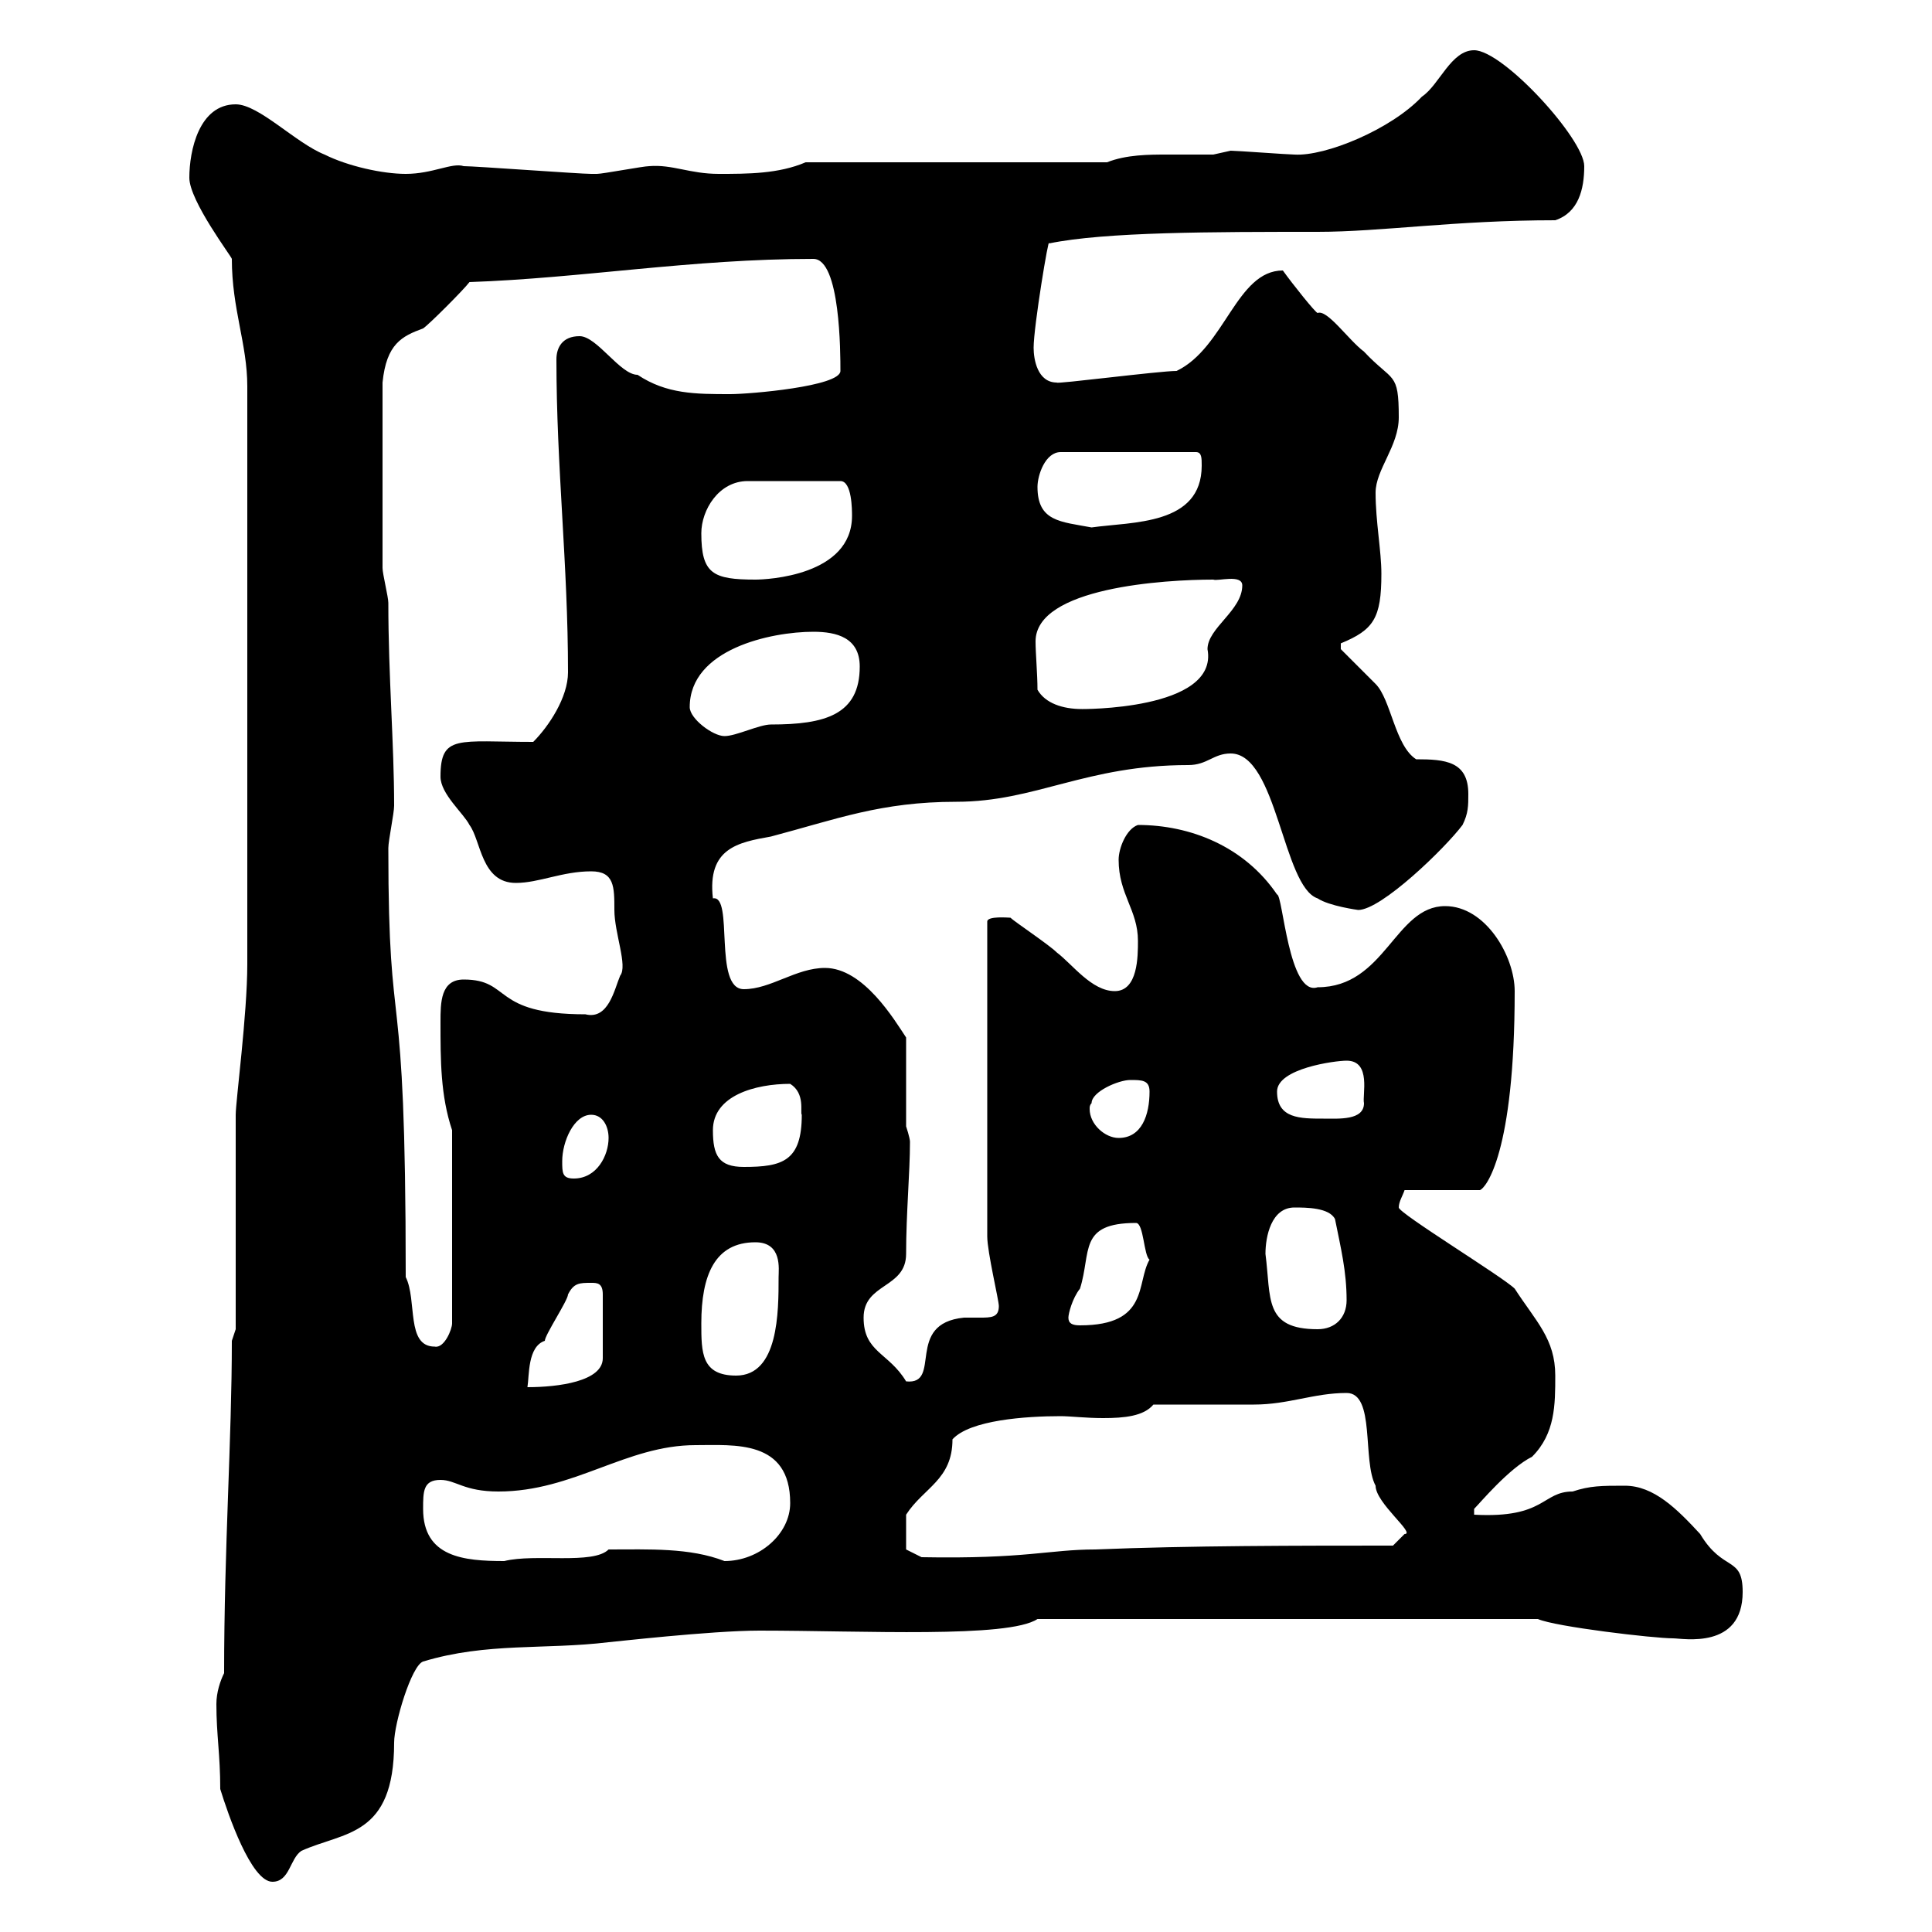 <svg xmlns="http://www.w3.org/2000/svg" xmlns:xlink="http://www.w3.org/1999/xlink" width="300" height="300"><path d="M34.20 277.80C35.40 281.70 39 292.20 42.30 292.20C45 292.20 45 288.60 46.80 287.40C53.40 284.40 61.20 285.30 61.20 270.60C61.20 267.60 63.90 258.60 65.70 258C75.60 255 84.60 256.20 94.50 255C94.80 255 110.40 253.20 117.90 253.20C134.10 253.20 156.60 254.40 161.10 251.40L238.80 251.40C241.50 252.60 256.80 254.40 259.80 254.40C261.30 254.40 270.60 256.20 270.60 247.20C270.60 241.50 267.60 244.20 264 238.20C260.40 234.30 256.80 230.70 252.30 230.70C248.70 230.70 246.90 230.70 244.20 231.60C239.40 231.60 240 235.80 228.90 235.20L228.90 234.30C229.80 233.40 234.30 228 237.90 226.20C241.50 222.60 241.50 218.10 241.50 213.60C241.50 207.90 238.50 205.20 235.20 200.10C233.40 198.30 217.20 188.40 217.20 187.50C217.20 186.60 217.80 185.70 218.10 184.80L229.80 184.80C230.70 184.50 235.20 179.10 235.20 153.90C235.20 148.50 230.70 140.70 224.40 140.70C216.60 140.70 215.10 153.30 204.60 153.30C200.10 154.80 199.20 138.90 198.30 138.90C193.20 131.40 184.80 128.10 176.70 128.10C174.90 128.70 173.70 131.70 173.70 133.50C173.70 138.90 176.70 141.30 176.70 146.10C176.70 148.50 176.70 153.90 173.10 153.90C169.50 153.90 166.50 149.70 164.10 147.90C162.90 146.70 157.50 143.10 156.90 142.50C156.60 142.50 153.30 142.20 153.30 143.10L153.30 192C153.30 194.40 155.10 201.90 155.10 202.80C155.10 204.60 153.90 204.60 152.10 204.60C151.50 204.60 150.30 204.60 149.70 204.60C140.40 205.50 146.40 215.10 140.70 214.50C138 210 134.10 210 134.10 204.60C134.10 199.20 140.70 200.10 140.70 194.70C140.70 188.40 141.30 182.10 141.30 177.30C141.30 176.70 140.70 174.90 140.70 174.90L140.70 161.10C138.90 158.40 134.10 150.30 128.10 150.30C123.60 150.30 119.70 153.60 115.50 153.60C110.70 153.60 114 138.90 110.70 139.50C109.80 131.70 114.60 130.80 119.70 129.90C129.90 127.20 136.80 124.50 148.50 124.50C160.80 124.50 168.60 118.80 184.50 118.80C187.50 118.80 188.40 117 191.10 117C198.30 117 199.20 137.70 204.60 139.50C206.40 140.70 210.90 141.30 210.90 141.30C214.50 141.30 224.40 131.70 227.10 128.10C228 126.30 228 125.10 228 123.30C228 118.20 224.40 117.90 219.90 117.90C216.60 115.80 216 108.60 213.60 106.20C212.70 105.30 209.10 101.70 208.20 100.80L208.20 99.90C213.30 97.80 214.50 96 214.50 89.10C214.50 85.50 213.60 81 213.60 76.50C213.60 72.90 217.20 69.30 217.20 64.80C217.20 57.60 216.30 59.40 211.80 54.60C209.40 52.80 206.10 48 204.60 48.60C204.30 48.60 200.70 44.10 199.20 42C192 42 190.20 54 182.70 57.60C180 57.60 163.80 59.70 164.10 59.40C161.10 59.40 160.50 55.80 160.50 54C160.50 50.70 162.90 36.30 162.90 37.80C171.60 36 188.40 36 204.60 36C214.50 36 225.90 34.20 241.50 34.20C245.10 33 246 29.40 246 25.80C246 21.60 233.40 7.80 228.90 7.80C225.30 7.80 223.50 13.20 220.80 15C216 20.10 205.80 24.30 201 24C200.10 24 192 23.40 191.10 23.40C191.10 23.40 188.40 24 188.40 24C186.30 24 183.90 24 181.20 24C178.50 24 174.90 24 171.90 25.20L125.10 25.20C120.90 27 116.10 27 111.60 27C107.10 27 104.40 25.50 100.80 25.80C99.90 25.80 93.60 27 92.70 27C91.80 27 91.80 27 91.80 27C90 27 73.80 25.80 72 25.80C70.20 25.20 67.20 27 63 27C59.40 27 54 25.80 50.40 24C45.90 22.20 40.20 16.20 36.60 16.20C30.90 16.20 29.40 23.40 29.40 27.60C29.40 31.20 36 39.90 36 40.20C36 48 38.40 53.40 38.40 60L38.40 149.70C38.40 157.50 36.60 171 36.60 173.10L36.60 206.40L36 208.20C36 223.50 34.80 240.30 34.80 259.80C34.20 261 33.60 262.80 33.60 264.60C33.60 269.40 34.20 272.40 34.20 277.80ZM65.70 234.30C65.70 231.60 65.70 229.80 68.40 229.80C70.80 229.80 72 231.60 77.40 231.60C89.10 231.60 97.20 224.40 108 224.40C114 224.40 122.70 223.50 122.70 233.40C122.70 238.20 117.90 242.40 112.50 242.40C107.10 240.30 100.80 240.60 94.50 240.60C92.10 243 83.10 241.20 78.30 242.40C72 242.40 65.70 241.80 65.70 234.30ZM140.70 240.60L140.70 235.20C143.40 231 147.90 229.80 147.90 223.50C150.60 220.50 159.30 219.90 164.70 219.90C166.20 219.90 168.60 220.20 171.30 220.20C174.60 220.20 177.60 219.90 179.10 218.10C182.10 218.10 192 218.10 194.70 218.10C200.10 218.10 204 216.30 209.10 216.30C213.60 216.30 211.50 226.80 213.60 230.70C213.60 233.40 219.90 238.20 218.10 238.20C218.10 238.20 216.30 240 216.30 240C201.90 240 184.50 240 170.10 240.60C162.90 240.60 159.30 242.10 143.10 241.80ZM91.80 199.20C92.70 199.20 93.60 199.20 93.60 201L93.60 210.90C93.60 214.50 86.70 215.40 81.90 215.40C82.20 213.60 81.90 209.10 84.60 208.20C84.60 207.30 88.20 201.90 88.20 201C89.10 199.20 90 199.20 91.80 199.20ZM108.90 205.50C108.90 198 111 192.90 117.30 192.90C121.50 192.90 120.90 197.10 120.90 198.30C120.90 203.70 120.90 213.60 114.30 213.60C108.90 213.60 108.90 210 108.90 205.50ZM63 198.30C63 148.20 60.30 164.10 60.30 131.70C60.30 130.50 61.20 126.30 61.20 125.10C61.20 115.50 60.30 105 60.30 93.60C60.30 92.70 59.40 89.10 59.40 88.20L59.40 59.40C60 53.40 62.40 52.20 65.70 51C66.60 50.40 72 45 72.90 43.80C90.30 43.20 107.40 40.20 126.30 40.20C130.50 40.20 130.50 54.90 130.50 57.60C130.50 60 116.40 61.20 113.40 61.20C108 61.20 103.50 61.20 99 58.20C96.30 58.20 92.70 52.20 90 52.20C87.30 52.20 86.40 54 86.40 55.80C86.40 72.60 88.20 87.60 88.20 104.40C88.20 108.30 85.20 112.80 82.80 115.20C71.10 115.20 68.40 114 68.40 120.60C68.40 123.30 72 126.30 72.90 128.10C74.70 130.50 74.70 137.10 80.10 137.10C83.70 137.10 87.30 135.30 91.80 135.30C95.40 135.30 95.40 137.70 95.40 141.30C95.40 144.90 97.50 150 96.30 151.50C95.40 153.60 94.50 158.40 90.90 157.50C76.20 157.50 79.50 152.10 72 152.10C68.40 152.10 68.40 155.70 68.40 158.70C68.40 164.70 68.40 170.10 70.20 175.50L70.20 205.50C70.20 206.40 69 209.40 67.50 209.10C63 209.10 64.80 201.90 63 198.30ZM196.50 194.70C196.50 192 197.40 187.50 201 187.50C202.80 187.50 206.40 187.50 207.30 189.30C208.20 193.80 209.10 197.40 209.10 201.90C209.10 204.60 207.30 206.40 204.60 206.40C196.20 206.40 197.40 201.60 196.50 194.70ZM165.90 204.60C165.90 204 166.50 201.60 167.70 200.10C169.50 194.40 167.40 189.90 176.40 189.90C177.60 189.90 177.60 195 178.50 195.60C176.40 199.20 178.50 205.80 167.70 205.80C166.50 205.80 165.90 205.50 165.90 204.60ZM87.30 180.30C87.30 177.30 89.10 173.10 91.80 173.10C93.60 173.10 94.50 174.90 94.50 176.70C94.50 179.40 92.70 183 89.10 183C87.30 183 87.30 182.10 87.30 180.30ZM110.70 175.50C110.70 170.10 117.30 168.30 122.70 168.30C125.10 169.80 124.20 172.80 124.50 173.10C124.50 180.30 121.50 181.20 115.50 181.20C111.60 181.20 110.70 179.40 110.70 175.50ZM169.50 171.30C169.50 169.50 173.70 167.70 175.50 167.70C177.30 167.70 178.50 167.70 178.50 169.50C178.50 173.10 177.30 176.70 173.70 176.70C171.60 176.70 169.20 174.60 169.20 172.20C169.20 171.90 169.20 171.60 169.50 171.30ZM198.30 169.50C198.30 165.90 207.30 164.70 209.10 164.70C213 164.70 211.50 170.10 211.80 171.30C211.80 174 207.90 173.70 205.50 173.70C201.90 173.70 198.30 173.70 198.30 169.50ZM107.10 109.80C107.10 100.80 119.70 98.10 126.30 98.10C129.90 98.10 133.50 99 133.50 103.50C133.50 111 128.10 112.50 119.70 112.50C117.90 112.50 114.30 114.30 112.50 114.30C110.70 114.30 107.10 111.60 107.10 109.80ZM161.10 107.10C161.10 104.70 160.80 101.40 160.80 99.60C160.80 91.20 180.90 90 188.40 90C189 90.30 192.90 89.10 192.90 90.90C192.90 94.80 187.50 97.50 187.50 100.80C189.30 110.40 167.40 110.10 168 110.10C165 110.10 162.30 109.20 161.10 107.10ZM108.90 82.80C108.90 79.20 111.60 74.70 116.10 74.70L130.50 74.70C132.30 74.70 132.30 79.20 132.30 80.10C132.30 89.40 119.10 90 117.30 90C110.70 90 108.90 89.10 108.90 82.80ZM161.10 75.60C161.10 73.80 162.30 70.20 164.70 70.20L185.70 70.20C186.60 70.20 186.60 71.10 186.60 72.30C186.60 81.60 175.80 81 169.50 81.90C164.70 81 161.10 81 161.10 75.60Z"/></svg>